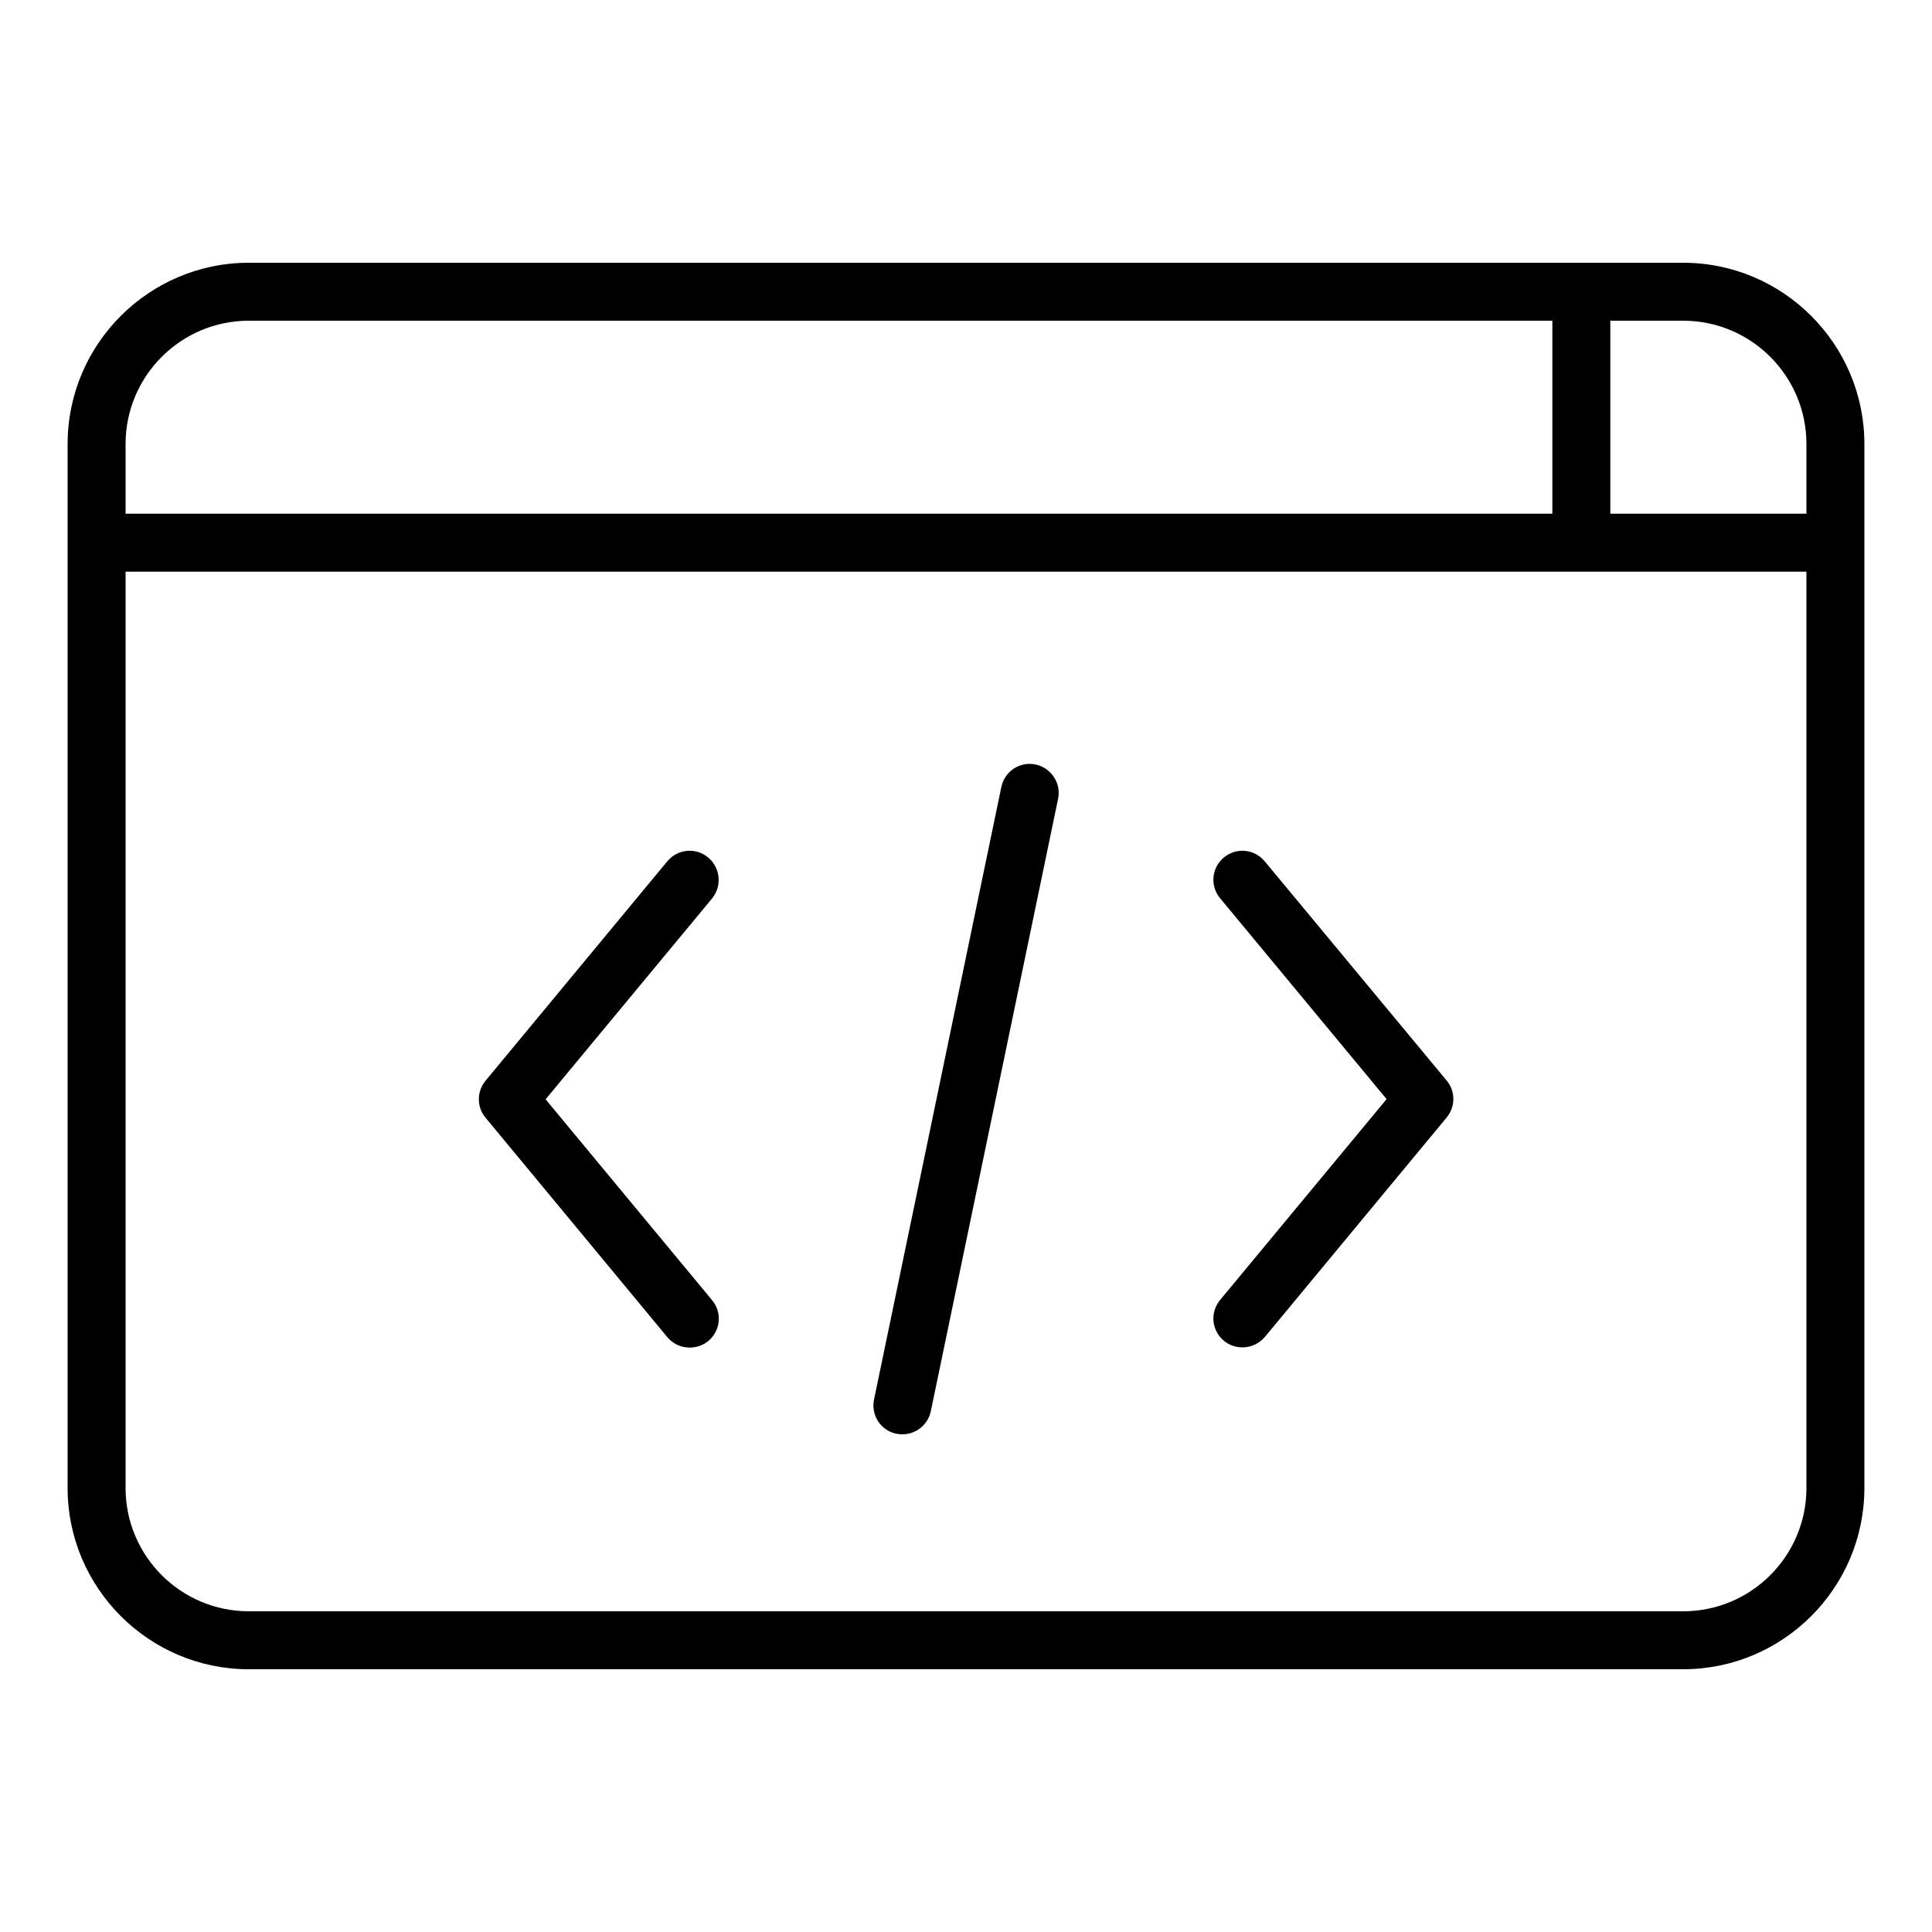 <svg
  height="100px"
  width="100px"
  xmlns="http://www.w3.org/2000/svg"
  xmlns:xlink="http://www.w3.org/1999/xlink"
  version="1.1"
  x="0px"
  y="0px"
  viewBox="0 0 100 100"
  style="enable-background:new 0 0 100 100;"
  xml:space="preserve">
  <g>
    <path
      d="M87.12,13.6H12.88c-5.17,0-9.38,4.21-9.38,9.38v54.04c0,5.17,4.21,9.38,9.38,9.38h74.24c5.17,0,9.38-4.21,9.38-9.38V22.98   C96.5,17.81,92.29,13.6,87.12,13.6z M93.5,22.98v3.61H83.35V16.6h3.77C90.64,16.6,93.5,19.46,93.5,22.98z M12.88,16.6h67.47v9.99   H6.5v-3.61C6.5,19.46,9.36,16.6,12.88,16.6z M87.12,83.4H12.88c-3.52,0-6.38-2.86-6.38-6.38V29.59h87v47.43   C93.5,80.54,90.64,83.4,87.12,83.4z"
    ></path>
    <path
      d="M65.46,44.58c-0.53-0.64-1.47-0.73-2.11-0.2c-0.64,0.53-0.73,1.47-0.2,2.11l8.62,10.4l-8.62,10.4   c-0.53,0.64-0.44,1.58,0.2,2.11c0.28,0.23,0.62,0.34,0.96,0.34c0.43,0,0.86-0.19,1.16-0.54l9.41-11.36c0.46-0.56,0.46-1.36,0-1.91   L65.46,44.58z"
    ></path>
    <path
      d="M36.65,44.38c-0.64-0.53-1.58-0.44-2.11,0.2l-9.41,11.36c-0.46,0.56-0.46,1.36,0,1.91l9.41,11.36   c0.3,0.36,0.72,0.54,1.16,0.54c0.34,0,0.68-0.11,0.96-0.34c0.64-0.53,0.73-1.47,0.2-2.11l-8.62-10.4l8.62-10.4   C37.38,45.86,37.29,44.91,36.65,44.38z"
    ></path>
    <path
      d="M53.6,39.57c-0.81-0.17-1.6,0.35-1.77,1.16l-6.59,31.71c-0.17,0.81,0.35,1.61,1.16,1.77c0.1,0.02,0.21,0.03,0.31,0.03   c0.7,0,1.32-0.49,1.47-1.2l6.59-31.71C54.93,40.54,54.41,39.74,53.6,39.57z"
    ></path>
  </g>
</svg>
